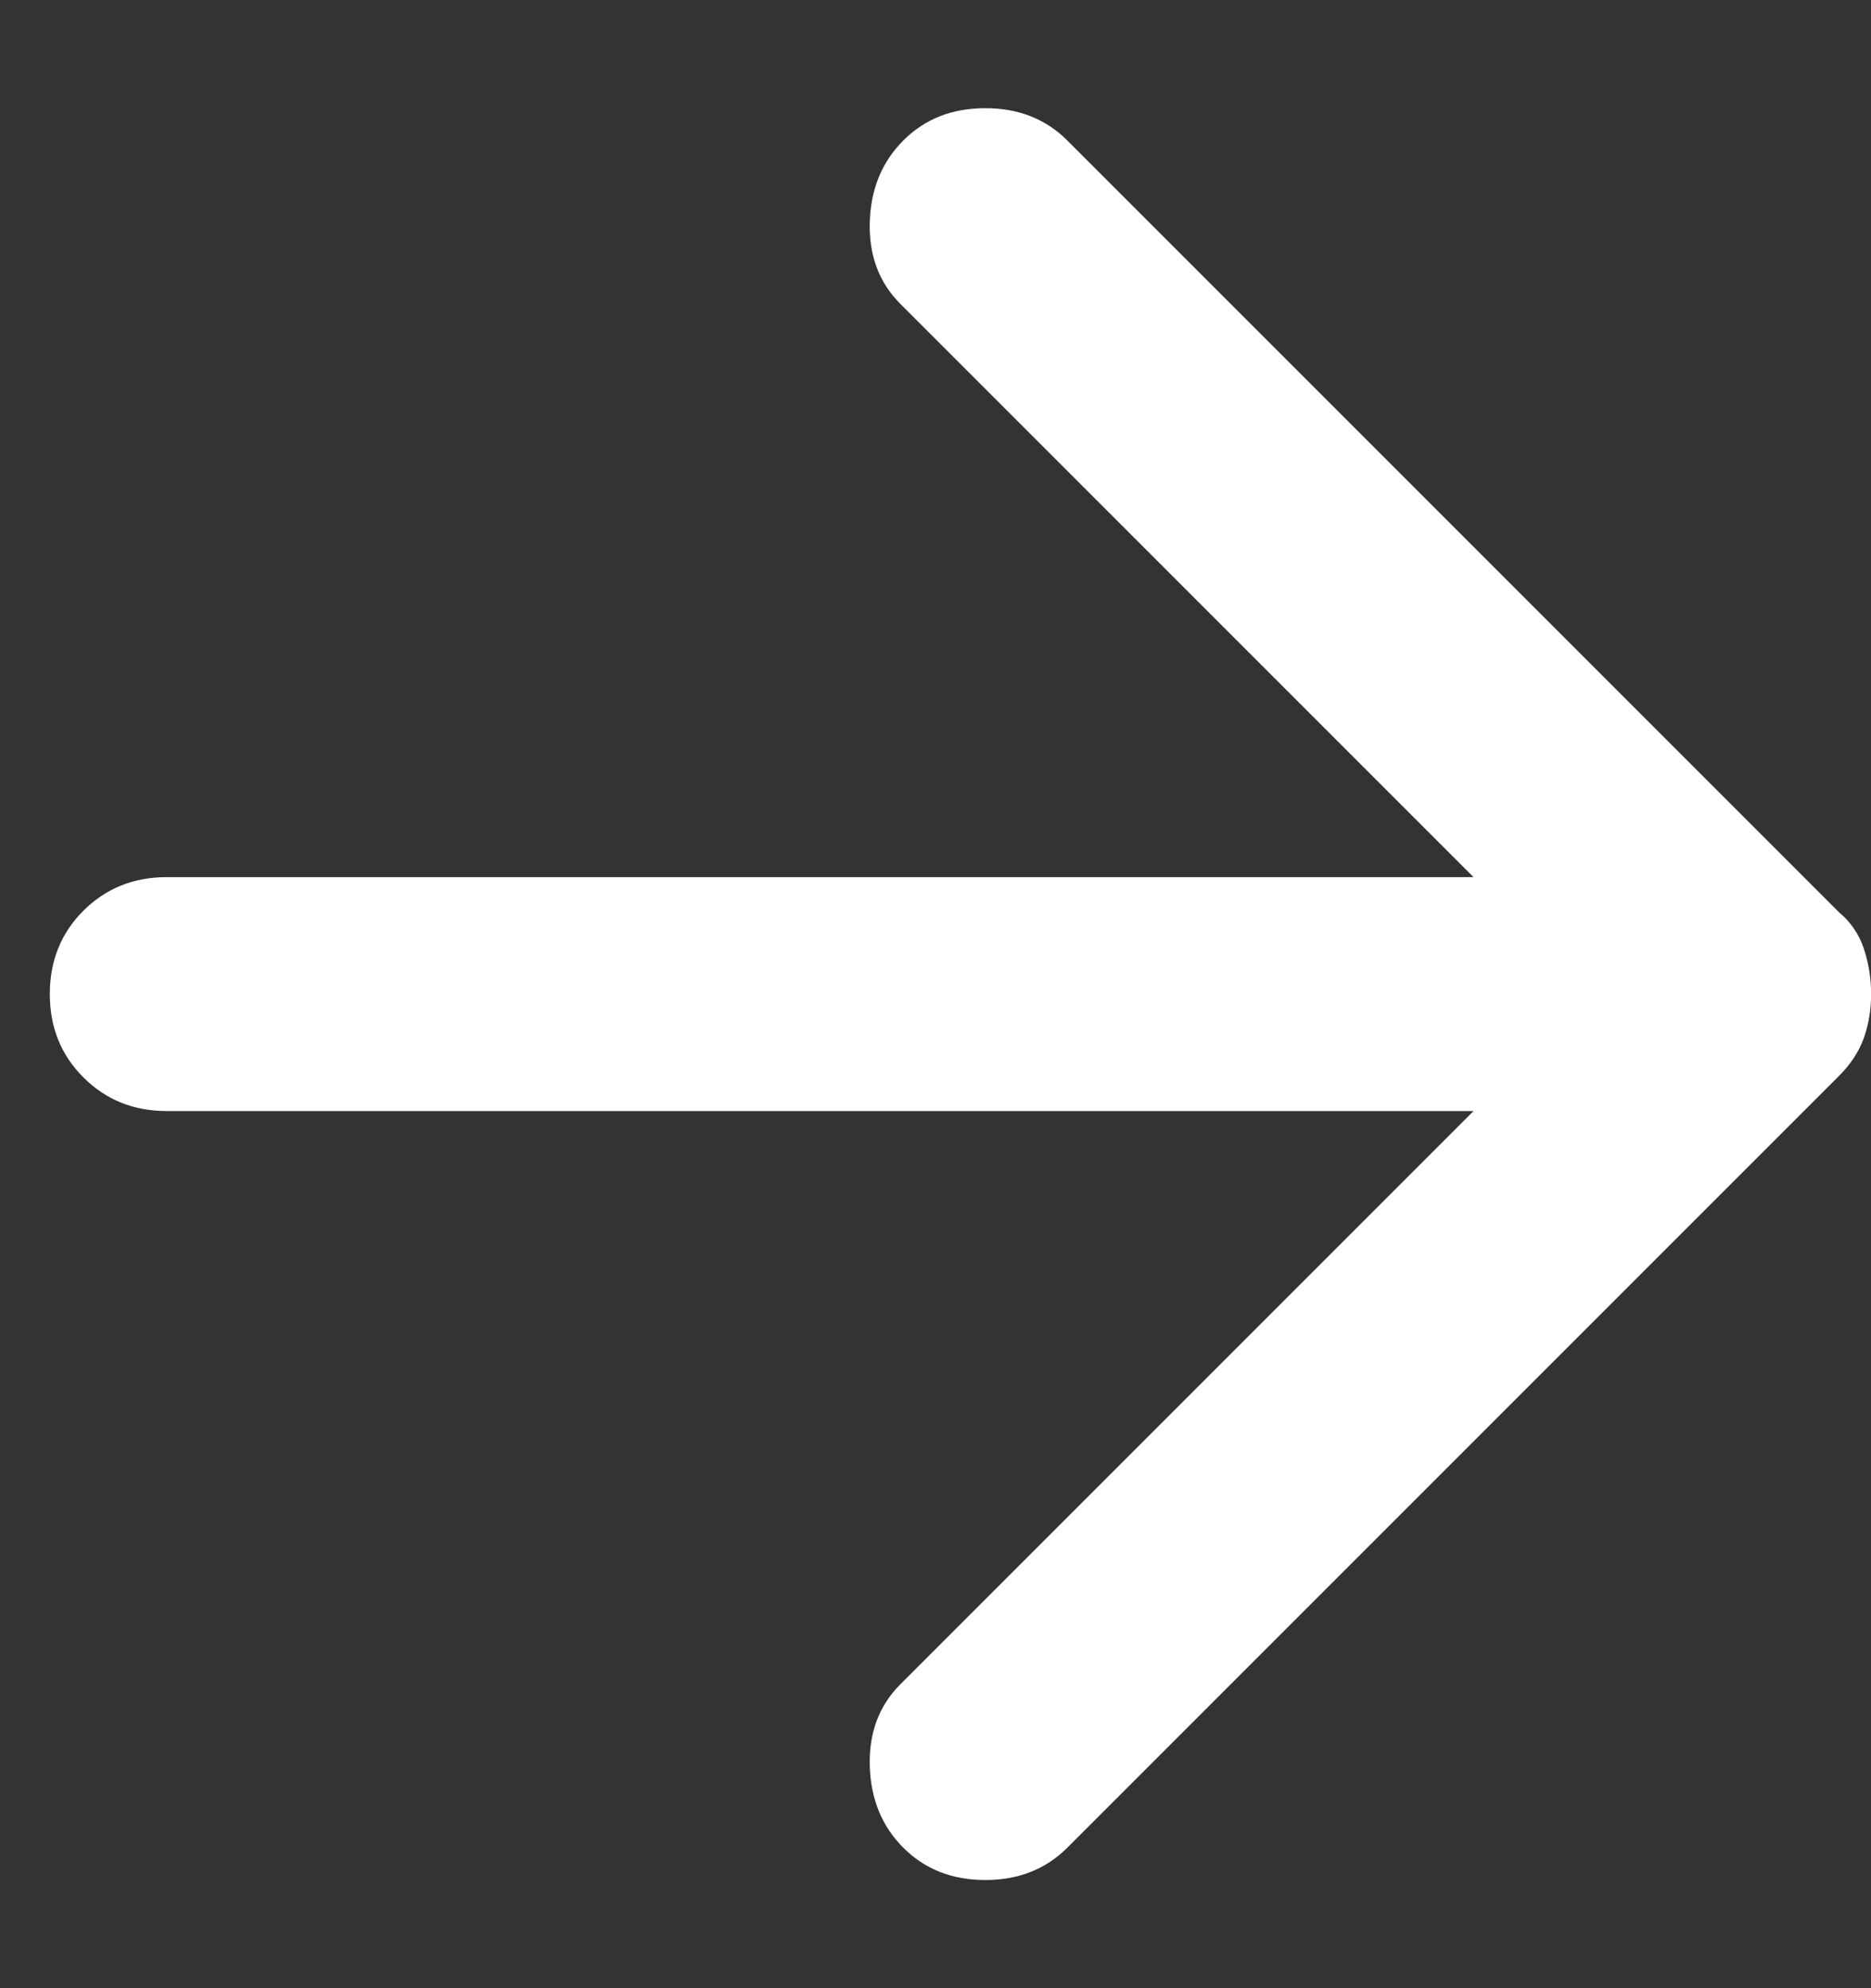 <svg width="16" height="17" viewBox="0 0 16 17" fill="none" xmlns="http://www.w3.org/2000/svg">
<rect x="0" y="0" width="16" height="17" fill="#333333" stroke="none"/>
<path d="M7.726 15.8C7.542 15.617 7.446 15.383 7.438 15.1C7.43 14.817 7.517 14.583 7.701 14.4L12.601 9.5H1.426C1.142 9.5 0.905 9.404 0.713 9.212C0.521 9.021 0.426 8.783 0.426 8.5C0.426 8.217 0.521 7.979 0.713 7.787C0.905 7.596 1.142 7.5 1.426 7.5H12.601L7.701 2.6C7.517 2.417 7.43 2.183 7.438 1.9C7.446 1.617 7.542 1.383 7.726 1.2C7.909 1.017 8.142 0.925 8.426 0.925C8.709 0.925 8.942 1.017 9.126 1.2L15.726 7.8C15.826 7.883 15.897 7.987 15.939 8.112C15.98 8.237 16.001 8.367 16.001 8.5C16.001 8.633 15.98 8.758 15.939 8.875C15.897 8.992 15.826 9.1 15.726 9.2L9.126 15.8C8.942 15.983 8.709 16.075 8.426 16.075C8.142 16.075 7.909 15.983 7.726 15.8Z" fill="white"/>
</svg>
